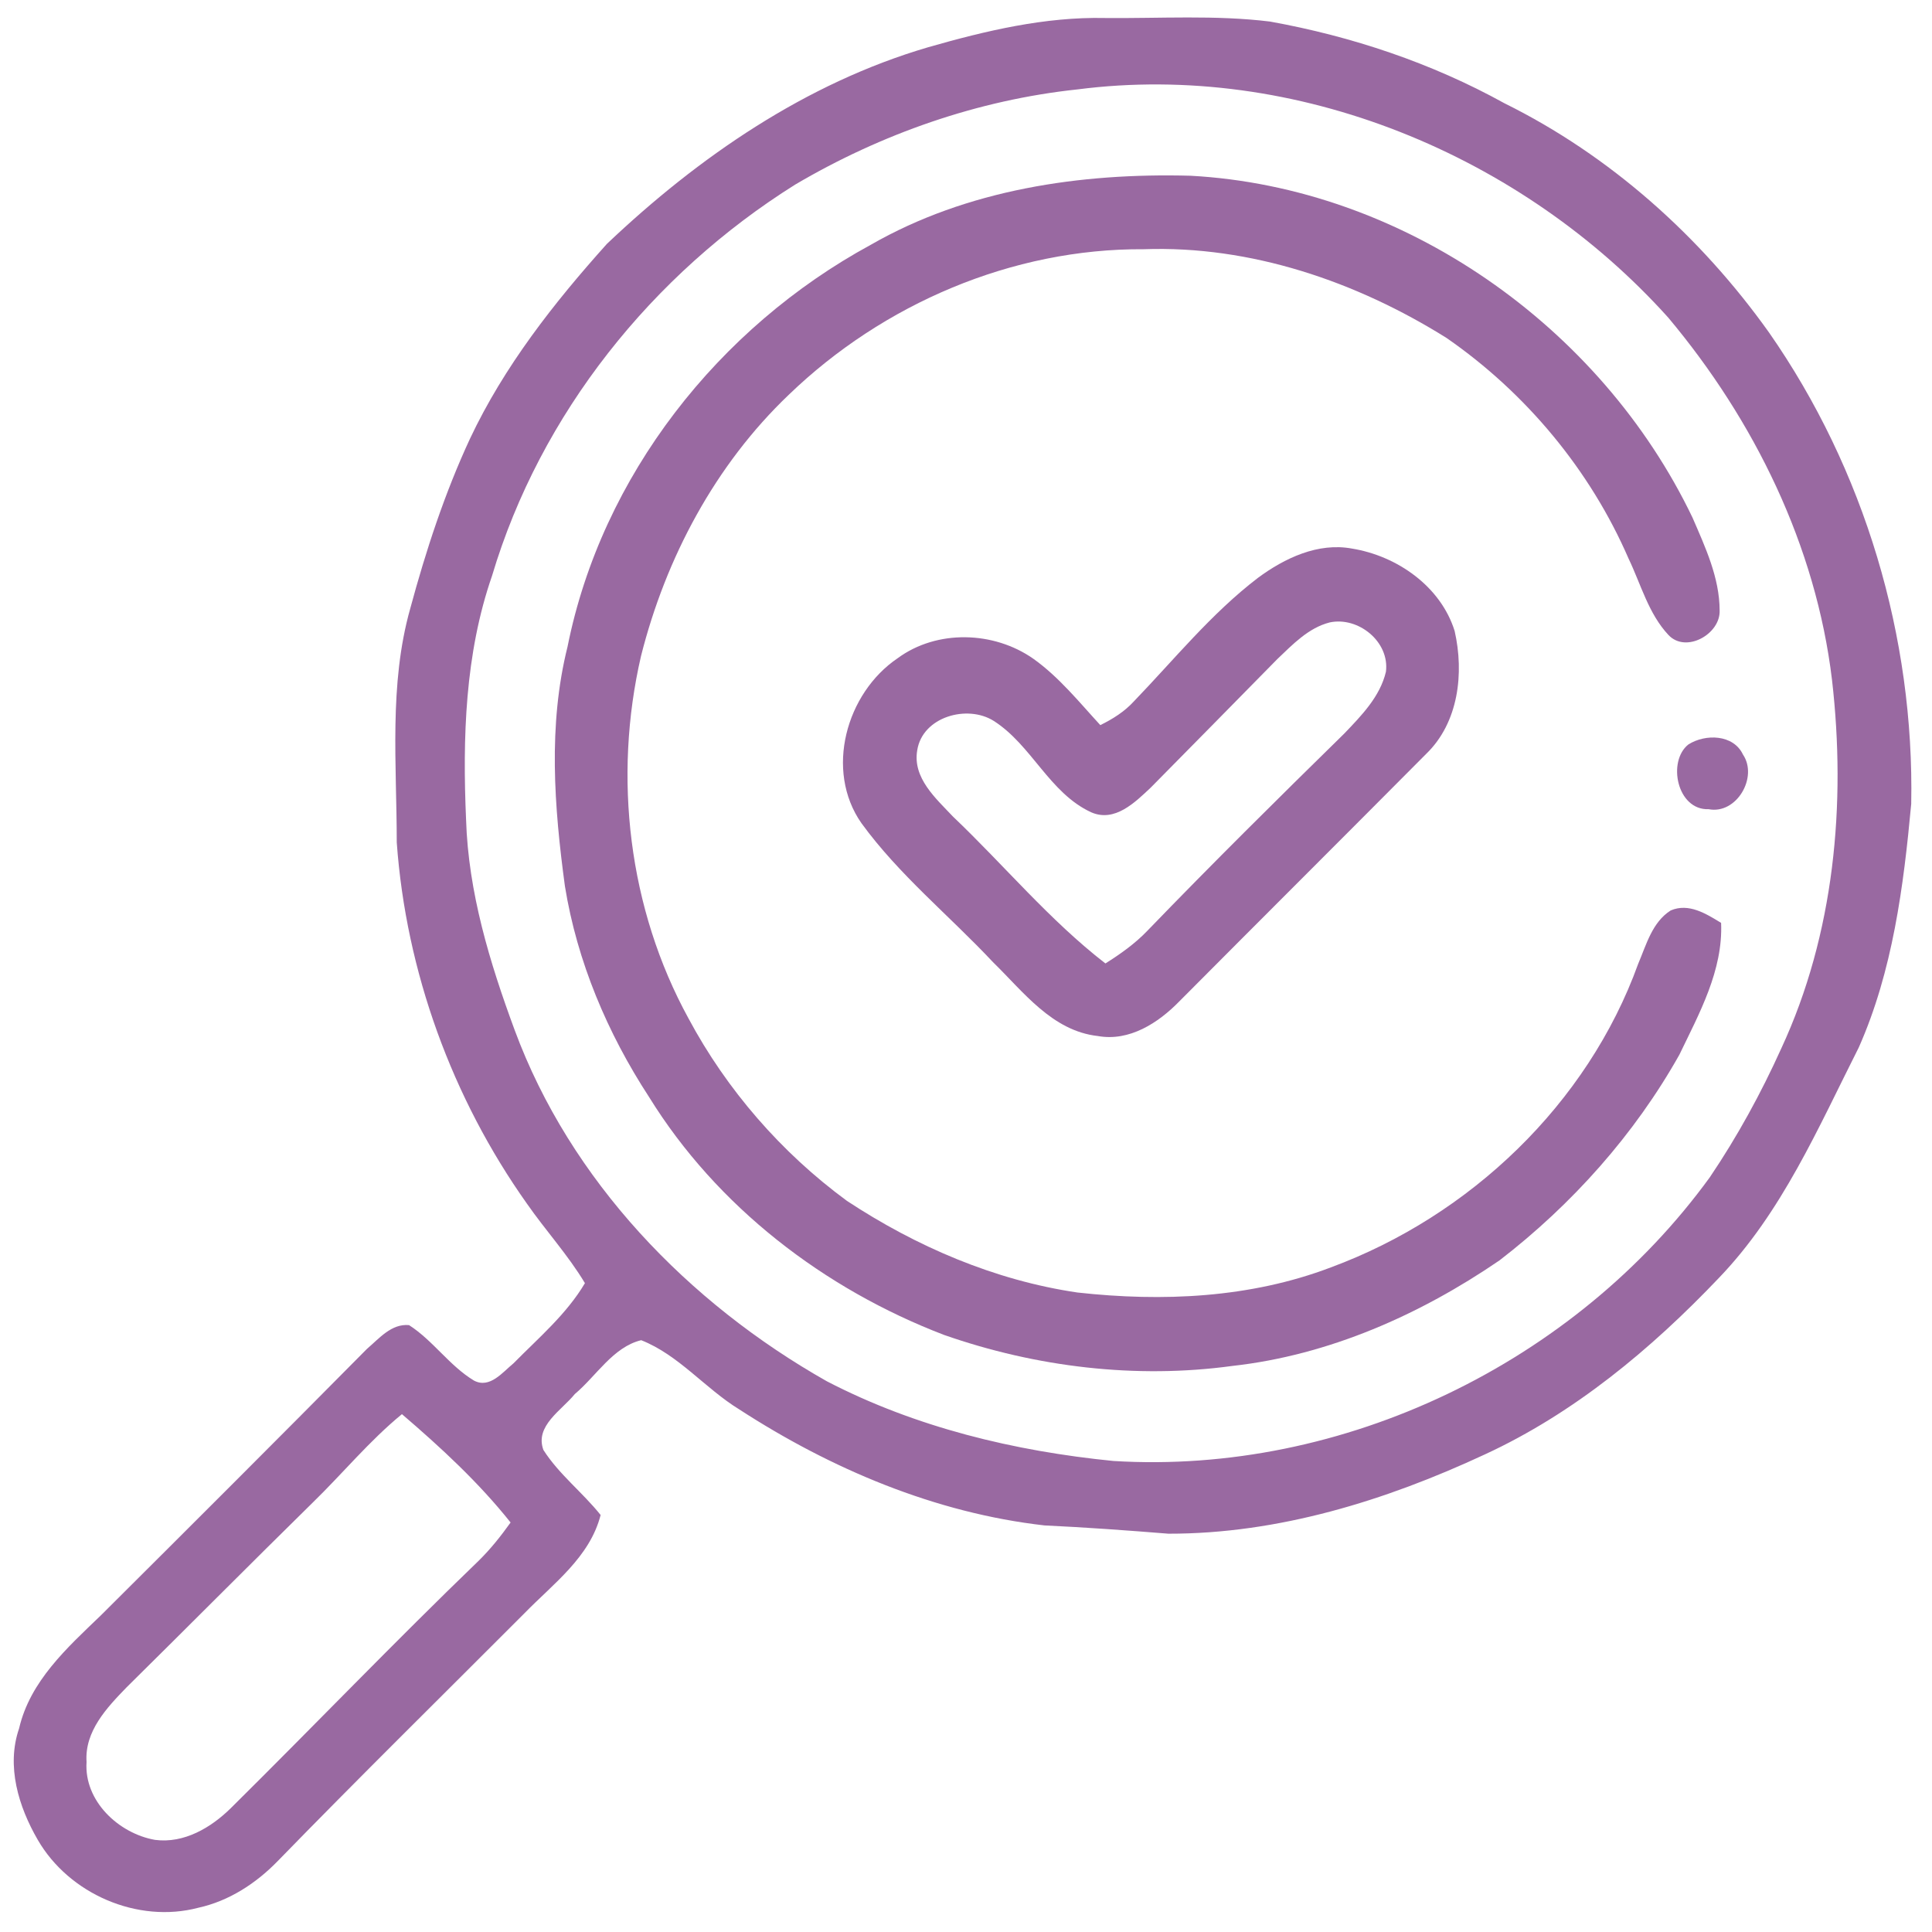 <?xml version="1.0" encoding="UTF-8" ?>
<!DOCTYPE svg PUBLIC "-//W3C//DTD SVG 1.1//EN" "http://www.w3.org/Graphics/SVG/1.1/DTD/svg11.dtd">
<svg width="250pt" height="250pt" viewBox="0 0 250 250" version="1.1" xmlns="http://www.w3.org/2000/svg">
<g id="#9969a1ff">
<path fill="#9969a1" opacity="1.00" d=" M 120.11 6.11 C 127.56 3.98 135.21 2.16 143.00 2.33 C 150.11 2.40 157.26 1.92 164.34 2.79 C 174.92 4.70 185.25 8.15 194.67 13.36 C 208.36 20.13 220.06 30.61 228.90 43.01 C 241.27 60.74 247.73 82.45 247.31 104.03 C 246.32 114.72 244.92 125.62 240.53 135.53 C 235.28 145.92 230.59 156.88 222.40 165.39 C 213.66 174.57 203.70 182.87 192.12 188.21 C 179.32 194.17 165.43 198.48 151.20 198.46 C 145.86 198.03 140.51 197.64 135.16 197.39 C 121.00 195.78 107.54 190.08 95.65 182.37 C 91.24 179.66 87.82 175.33 82.97 173.42 C 79.33 174.30 77.16 178.06 74.38 180.39 C 72.70 182.48 69.16 184.51 70.32 187.63 C 72.34 190.79 75.39 193.12 77.72 196.04 C 76.32 201.52 71.56 204.95 67.81 208.81 C 57.15 219.49 46.39 230.08 35.87 240.89 C 33.08 243.74 29.60 246.00 25.67 246.86 C 17.81 248.94 8.94 245.08 4.89 238.08 C 2.40 233.79 0.79 228.54 2.47 223.66 C 3.89 217.53 8.69 213.22 13.04 209.04 C 24.56 197.57 36.06 186.09 47.49 174.54 C 49.07 173.20 50.64 171.26 52.93 171.47 C 56.05 173.47 58.15 176.73 61.34 178.65 C 63.38 179.72 65.03 177.57 66.44 176.42 C 69.69 173.12 73.30 170.07 75.69 166.04 C 73.50 162.39 70.62 159.25 68.19 155.76 C 58.50 142.10 52.54 125.73 51.34 109.01 C 51.34 98.92 50.31 88.60 53.08 78.76 C 55.11 71.25 57.54 63.82 60.82 56.76 C 65.23 47.41 71.67 39.20 78.54 31.55 C 90.40 20.30 104.29 10.75 120.11 6.11 M 139.42 11.57 C 126.53 12.94 114.04 17.32 102.89 23.89 C 84.42 35.47 69.93 53.52 63.67 74.51 C 60.16 84.63 59.85 95.48 60.31 106.07 C 60.60 115.45 63.36 124.53 66.59 133.27 C 73.80 152.79 89.07 168.60 107.00 178.74 C 118.48 184.70 131.27 187.78 144.08 189.05 C 173.81 190.87 203.78 176.39 221.25 152.34 C 224.81 147.07 227.88 141.46 230.50 135.66 C 237.37 120.86 238.91 104.03 237.06 87.97 C 234.98 70.63 227.02 54.41 215.88 41.11 C 196.96 20.05 167.72 7.92 139.42 11.57 M 40.45 194.45 C 32.38 202.38 24.41 210.41 16.36 218.36 C 13.81 220.99 10.93 224.04 11.20 228.00 C 10.86 233.05 15.35 237.25 20.06 238.08 C 23.81 238.57 27.31 236.50 29.88 233.96 C 40.61 223.34 51.07 212.44 61.94 201.96 C 63.48 200.45 64.82 198.76 66.07 197.01 C 61.94 191.82 57.03 187.29 52.01 182.99 C 47.80 186.44 44.34 190.67 40.45 194.45 Z" />
<path fill="#9969a1" opacity="1.00" d=" M 112.67 31.68 C 125.15 24.51 139.83 22.36 154.03 22.74 C 181.58 24.22 207.16 42.25 219.01 66.98 C 220.66 70.80 222.51 74.75 222.52 78.99 C 222.64 82.04 218.17 84.58 215.90 82.17 C 213.32 79.42 212.34 75.63 210.74 72.29 C 205.76 60.81 197.45 50.84 187.18 43.73 C 175.53 36.44 161.86 31.75 147.99 32.25 C 130.98 32.14 114.27 39.32 102.08 51.07 C 92.56 60.14 86.15 72.19 82.95 84.88 C 79.32 100.56 81.32 117.60 89.09 131.78 C 94.04 141.03 101.13 149.18 109.59 155.39 C 118.57 161.31 128.73 165.68 139.42 167.25 C 150.40 168.47 161.79 167.97 172.21 164.00 C 190.20 157.35 205.43 142.86 211.98 124.72 C 213.03 122.26 213.79 119.33 216.19 117.81 C 218.53 116.81 220.77 118.24 222.71 119.42 C 222.97 125.57 219.89 131.12 217.31 136.48 C 211.50 146.82 203.42 155.86 194.04 163.09 C 183.75 170.13 171.96 175.36 159.48 176.75 C 146.97 178.46 134.06 176.90 122.16 172.74 C 106.65 166.80 92.76 156.15 83.98 141.94 C 78.60 133.69 74.68 124.43 73.10 114.67 C 71.71 104.40 70.90 93.84 73.44 83.68 C 77.86 61.56 92.99 42.38 112.67 31.68 Z" />
<path fill="#9969a1" opacity="1.00" d=" M 162.77 74.78 C 166.23 72.22 170.57 70.16 174.97 70.99 C 180.79 71.94 186.43 75.88 188.23 81.65 C 189.47 87.10 188.75 93.49 184.55 97.55 C 173.93 108.24 163.24 118.88 152.61 129.57 C 149.88 132.37 146.14 134.80 142.05 134.06 C 136.15 133.40 132.43 128.34 128.49 124.50 C 122.85 118.48 116.34 113.22 111.47 106.52 C 106.70 99.70 109.48 89.69 116.16 85.17 C 121.25 81.43 128.60 81.66 133.71 85.24 C 137.04 87.61 139.63 90.84 142.38 93.83 C 143.99 93.04 145.52 92.08 146.74 90.74 C 151.97 85.31 156.75 79.38 162.77 74.78 M 165.29 85.28 C 159.83 90.82 154.39 96.38 148.91 101.91 C 146.88 103.82 144.25 106.45 141.20 105.11 C 135.78 102.61 133.51 96.42 128.58 93.28 C 125.16 91.13 119.37 92.75 118.69 97.08 C 118.07 100.68 121.11 103.32 123.32 105.67 C 129.93 111.96 135.80 119.07 143.04 124.67 C 144.98 123.45 146.87 122.11 148.46 120.45 C 156.81 111.80 165.36 103.34 173.94 94.93 C 176.16 92.61 178.58 90.15 179.34 86.92 C 179.83 83.04 175.77 79.76 172.07 80.54 C 169.31 81.24 167.28 83.39 165.29 85.28 Z" />
<path fill="#9969a1" opacity="1.00" d=" M 218.48 96.33 C 220.68 94.94 224.30 95.01 225.54 97.64 C 227.52 100.56 224.72 105.41 221.10 104.71 C 216.99 104.86 215.73 98.49 218.48 96.33 Z" />
</g>
</svg>
